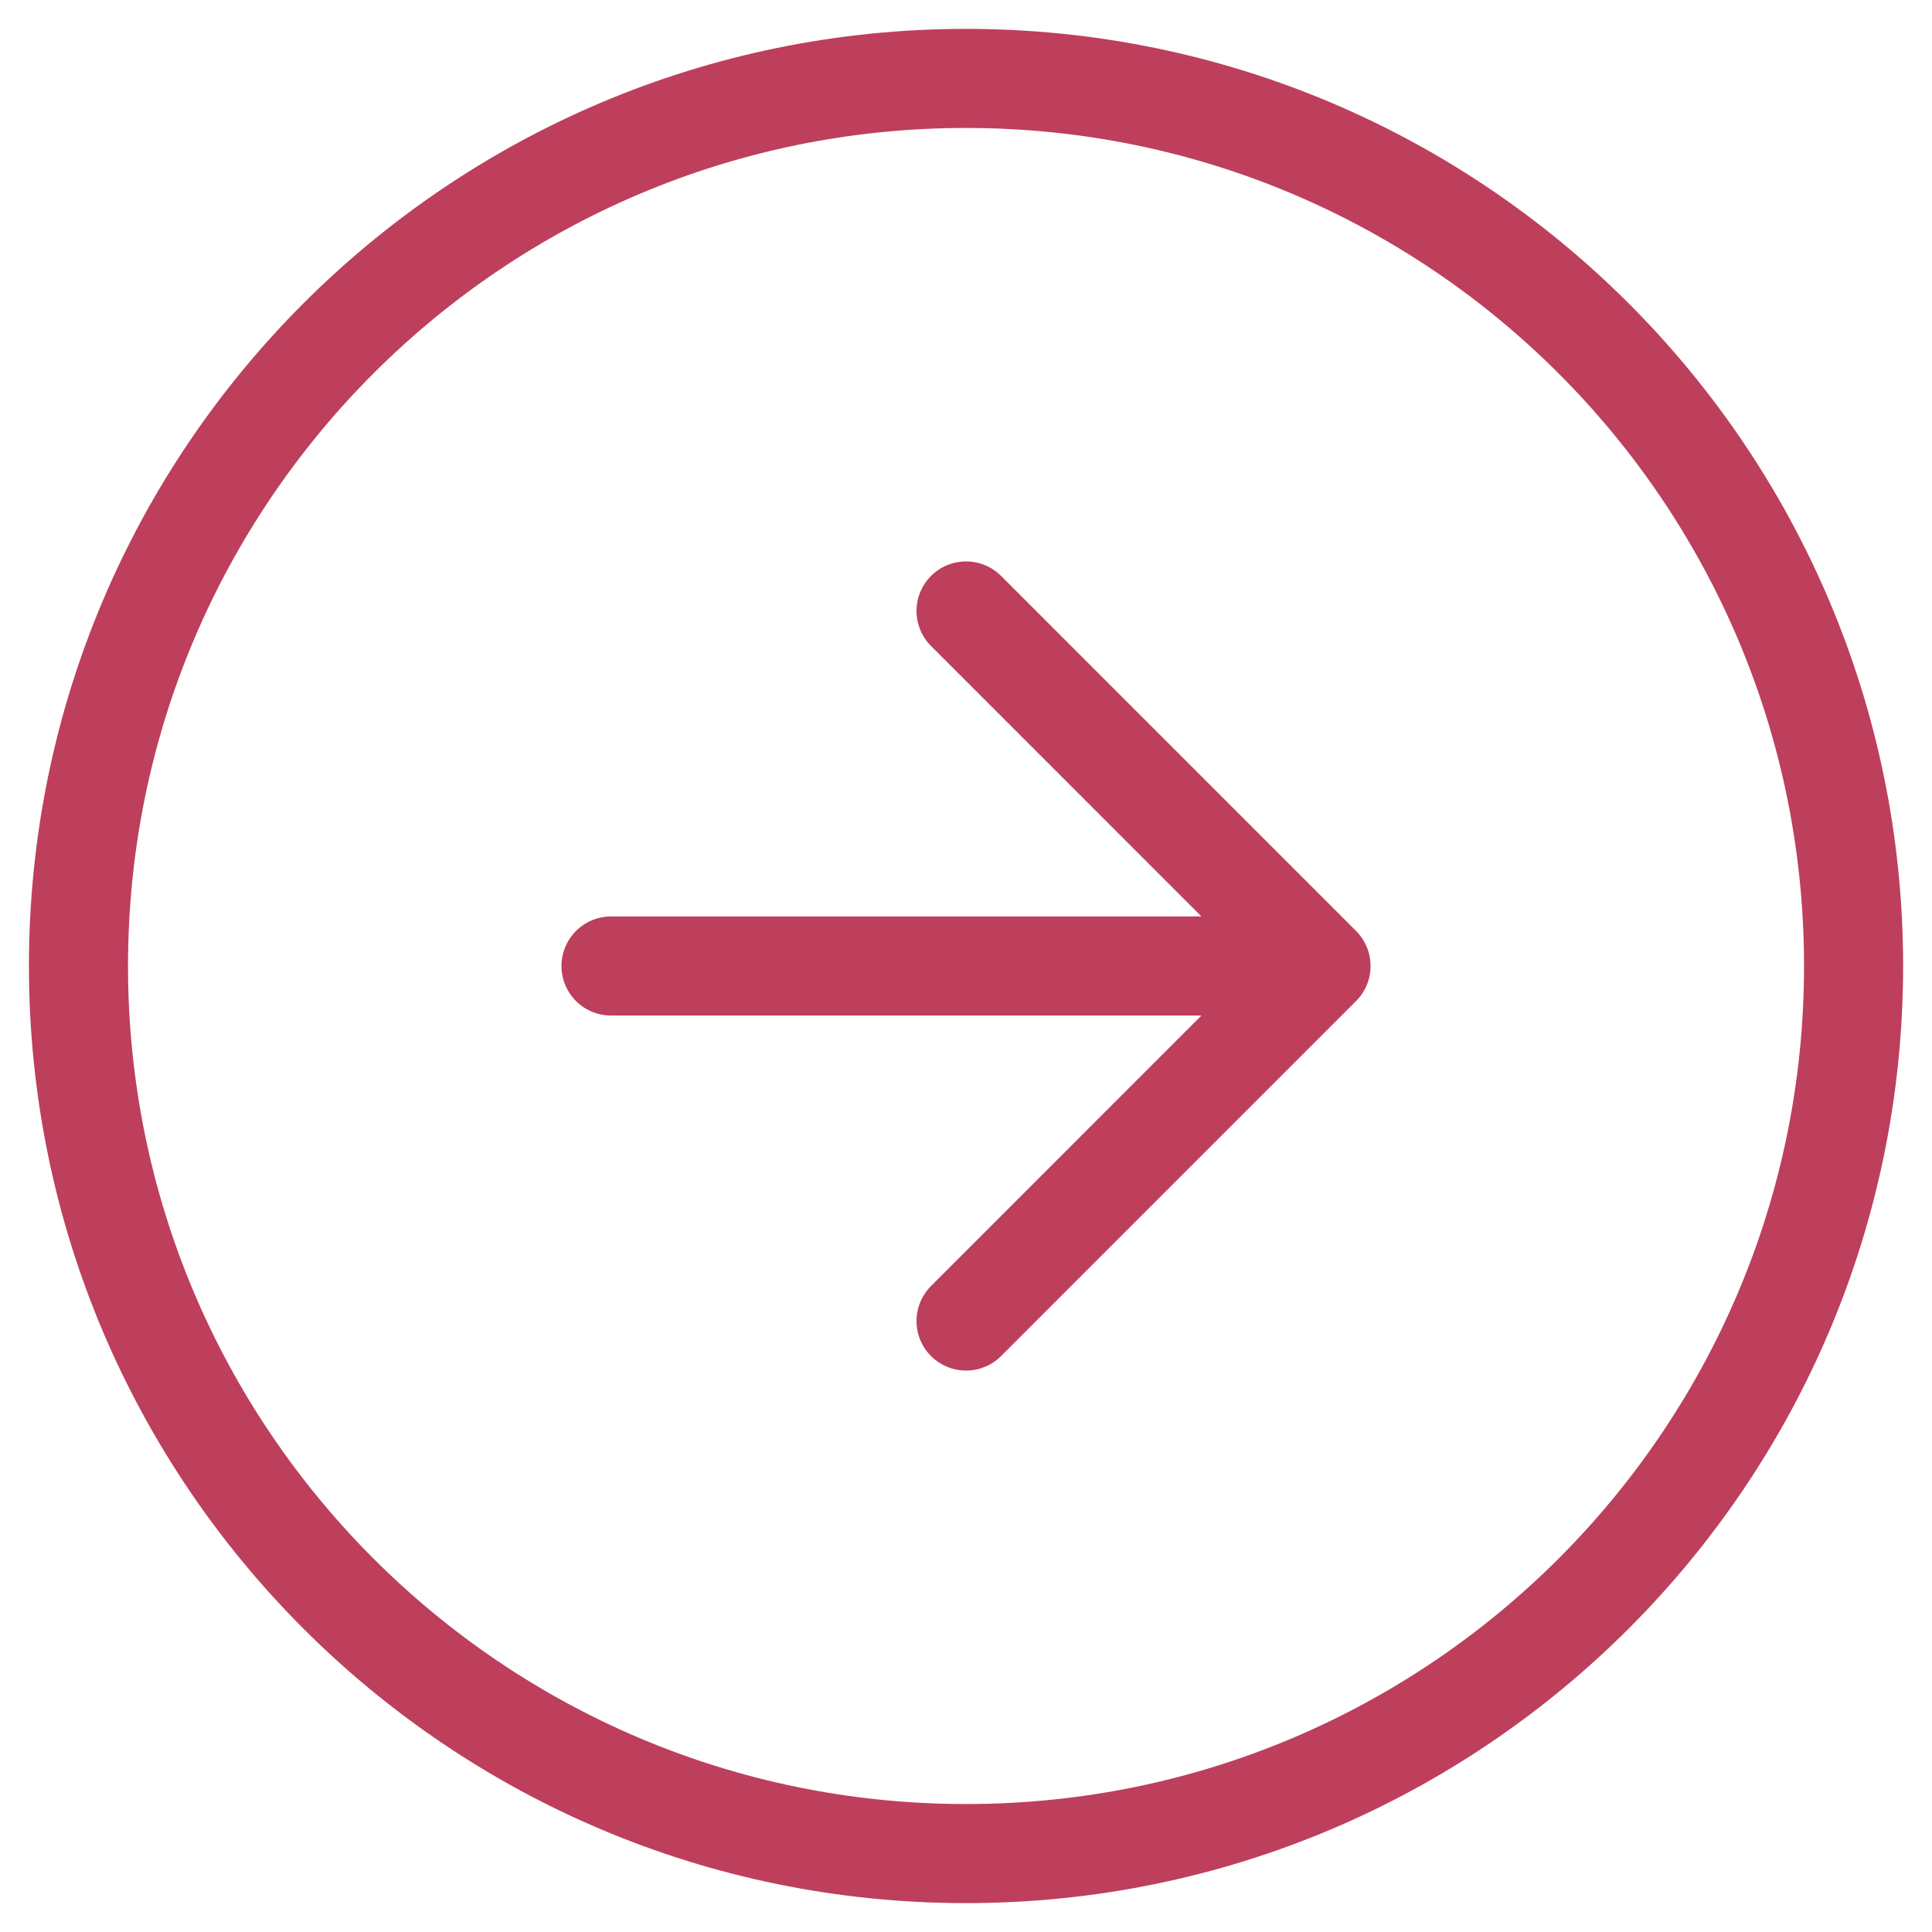 <svg width="39" height="39" viewBox="0 0 39 39" fill="none" xmlns="http://www.w3.org/2000/svg">
<path d="M19.501 26.667L26.667 19.5M26.667 19.5L19.501 12.333M26.667 19.5H12.334M37.417 19.5C37.417 29.395 29.396 37.417 19.501 37.417C9.606 37.417 1.584 29.395 1.584 19.5C1.584 9.605 9.606 1.583 19.501 1.583C29.396 1.583 37.417 9.605 37.417 19.5Z" stroke="#BD3F5C" stroke-width="2" stroke-linecap="round" stroke-linejoin="round"/>
</svg>
